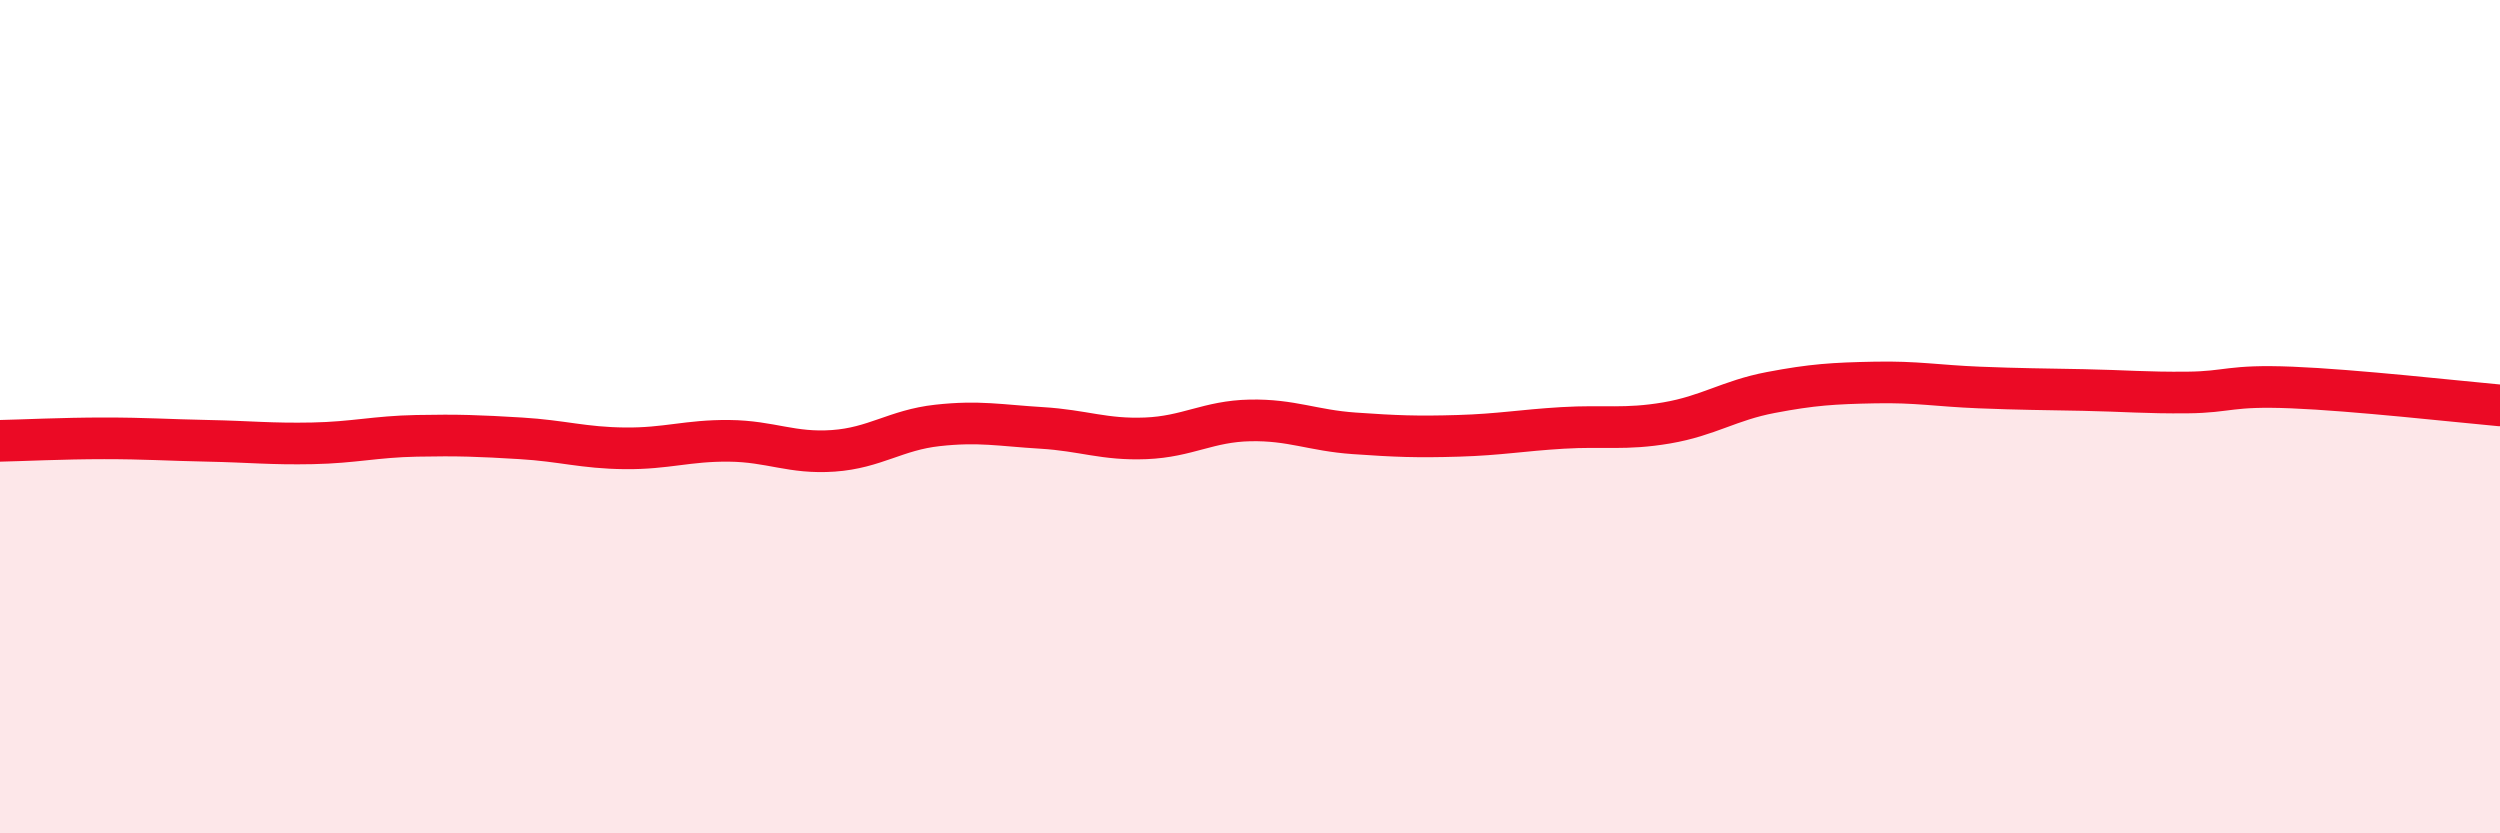 
    <svg width="60" height="20" viewBox="0 0 60 20" xmlns="http://www.w3.org/2000/svg">
      <path
        d="M 0,10.58 C 0.5,10.57 1.5,10.52 2.5,10.52 C 3.5,10.52 4,10.56 5,10.58 C 6,10.6 6.5,10.66 7.5,10.64 C 8.5,10.62 9,10.48 10,10.46 C 11,10.44 11.5,10.46 12.5,10.52 C 13.5,10.58 14,10.75 15,10.76 C 16,10.77 16.5,10.57 17.5,10.58 C 18.5,10.59 19,10.89 20,10.82 C 21,10.75 21.5,10.32 22.5,10.21 C 23.5,10.1 24,10.21 25,10.27 C 26,10.33 26.5,10.56 27.5,10.52 C 28.5,10.48 29,10.11 30,10.09 C 31,10.07 31.5,10.33 32.5,10.4 C 33.5,10.47 34,10.49 35,10.46 C 36,10.43 36.5,10.33 37.5,10.27 C 38.5,10.21 39,10.32 40,10.15 C 41,9.98 41.5,9.61 42.5,9.42 C 43.5,9.23 44,9.2 45,9.18 C 46,9.16 46.5,9.26 47.5,9.3 C 48.5,9.34 49,9.34 50,9.36 C 51,9.38 51.5,9.43 52.5,9.42 C 53.5,9.41 53.5,9.24 55,9.3 C 56.5,9.36 59,9.64 60,9.73L60 20L0 20Z"
        fill="#EB0A25"
        opacity="0.1"
        stroke-linecap="round"
        stroke-linejoin="round"
      />
      <path
        d="M 0,10.58 C 0.5,10.57 1.5,10.52 2.5,10.52 C 3.5,10.52 4,10.56 5,10.58 C 6,10.6 6.5,10.66 7.5,10.64 C 8.5,10.62 9,10.48 10,10.46 C 11,10.44 11.5,10.46 12.5,10.52 C 13.5,10.58 14,10.75 15,10.76 C 16,10.77 16.5,10.57 17.5,10.58 C 18.5,10.59 19,10.89 20,10.82 C 21,10.75 21.5,10.32 22.5,10.21 C 23.5,10.1 24,10.21 25,10.27 C 26,10.33 26.5,10.56 27.5,10.52 C 28.5,10.48 29,10.11 30,10.09 C 31,10.07 31.5,10.33 32.5,10.4 C 33.5,10.47 34,10.49 35,10.46 C 36,10.43 36.5,10.33 37.5,10.27 C 38.5,10.21 39,10.32 40,10.15 C 41,9.98 41.5,9.61 42.5,9.42 C 43.5,9.23 44,9.2 45,9.18 C 46,9.16 46.5,9.26 47.5,9.3 C 48.5,9.34 49,9.34 50,9.36 C 51,9.38 51.5,9.43 52.5,9.42 C 53.5,9.41 53.5,9.24 55,9.3 C 56.5,9.36 59,9.64 60,9.73"
        stroke="#EB0A25"
        stroke-width="1"
        fill="none"
        stroke-linecap="round"
        stroke-linejoin="round"
      />
    </svg>
  